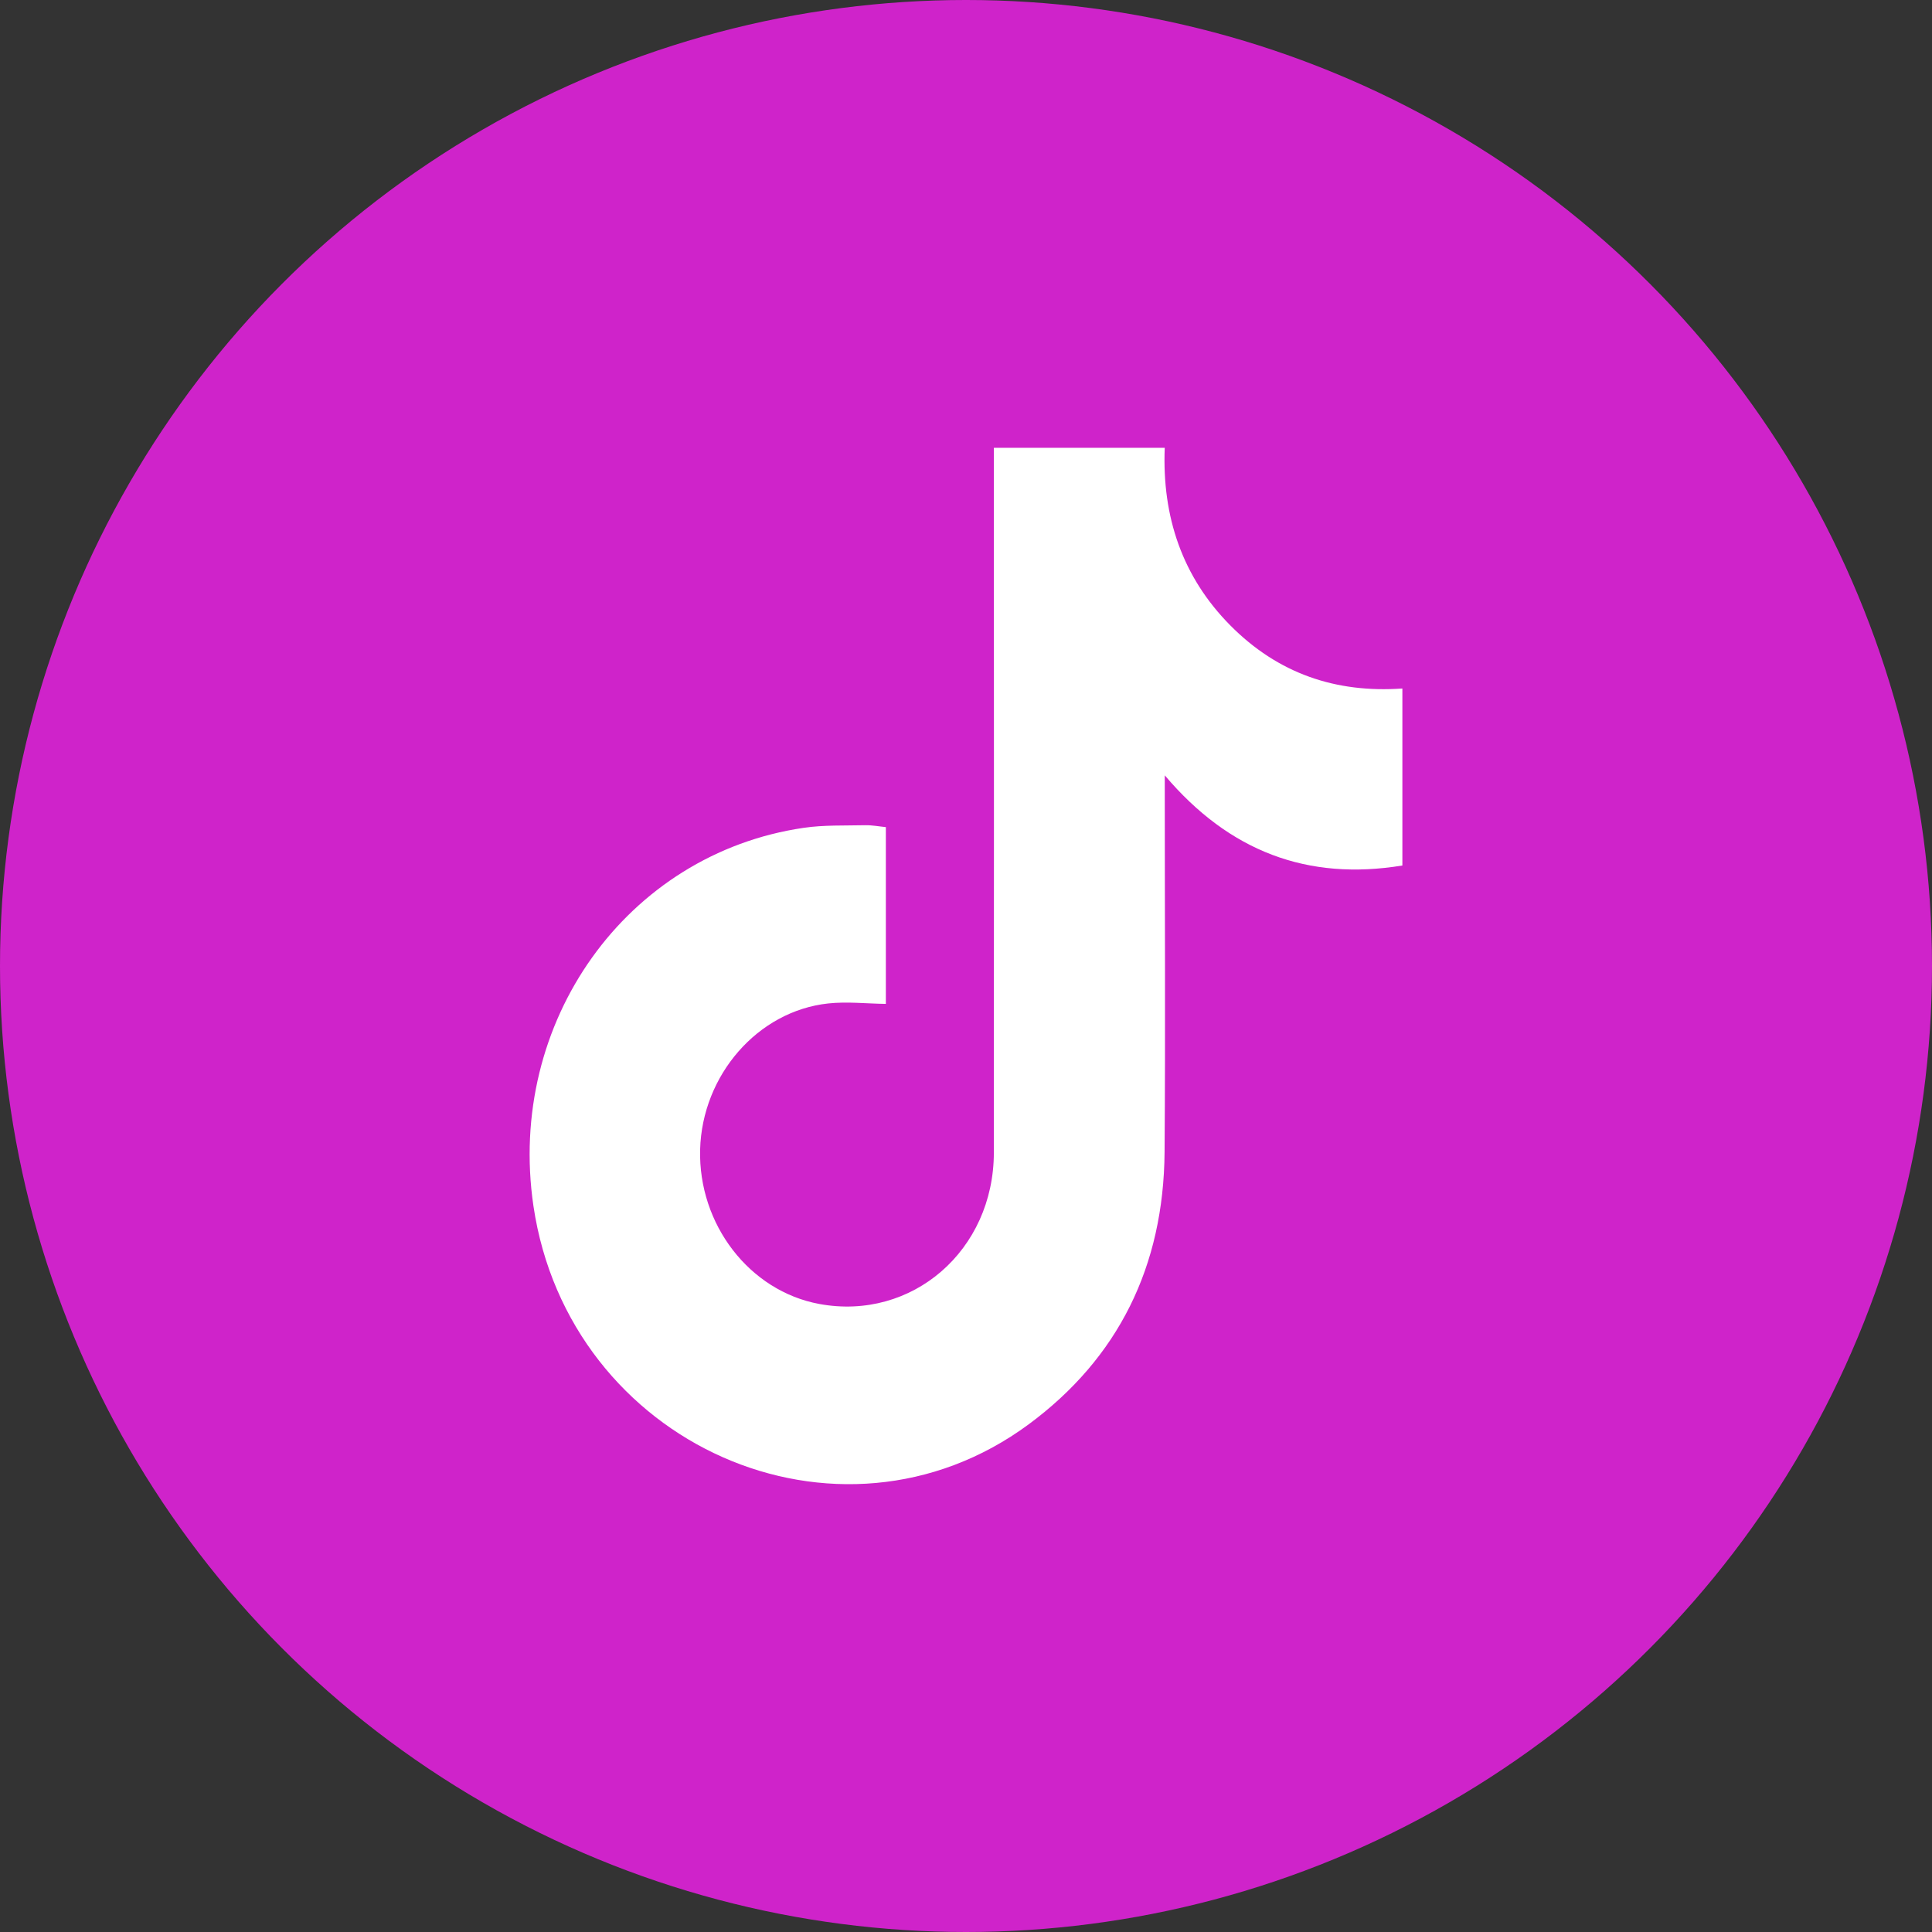 <svg width="60" height="60" viewBox="0 0 60 60" fill="none" xmlns="http://www.w3.org/2000/svg">
<rect x="0" y="0" width="60" height="60" fill="#333333" stroke="none"/>
<circle cx="30" cy="30" r="30" fill="#CF23CA"/>
<path d="M27.511 25.687V31.177C26.905 31.169 26.307 31.1 25.721 31.163C23.531 31.399 21.805 33.39 21.743 35.7C21.683 38.026 23.277 40.096 25.444 40.496C28.326 41.029 30.864 38.833 30.865 35.792C30.869 28.636 30.869 21.48 30.865 14.324V13.907H36.172C36.086 16.052 36.719 17.918 38.206 19.42C39.693 20.922 41.487 21.528 43.552 21.382V26.879C40.614 27.361 38.179 26.449 36.173 24.079V24.482C36.173 28.246 36.195 32.011 36.167 35.776C36.14 39.326 34.731 42.179 31.941 44.238C26.041 48.585 17.661 44.872 16.566 37.45C15.727 31.745 19.456 26.513 24.96 25.709C25.59 25.617 26.236 25.643 26.874 25.628C27.081 25.624 27.289 25.665 27.511 25.687Z" fill="white"/>
</svg>
